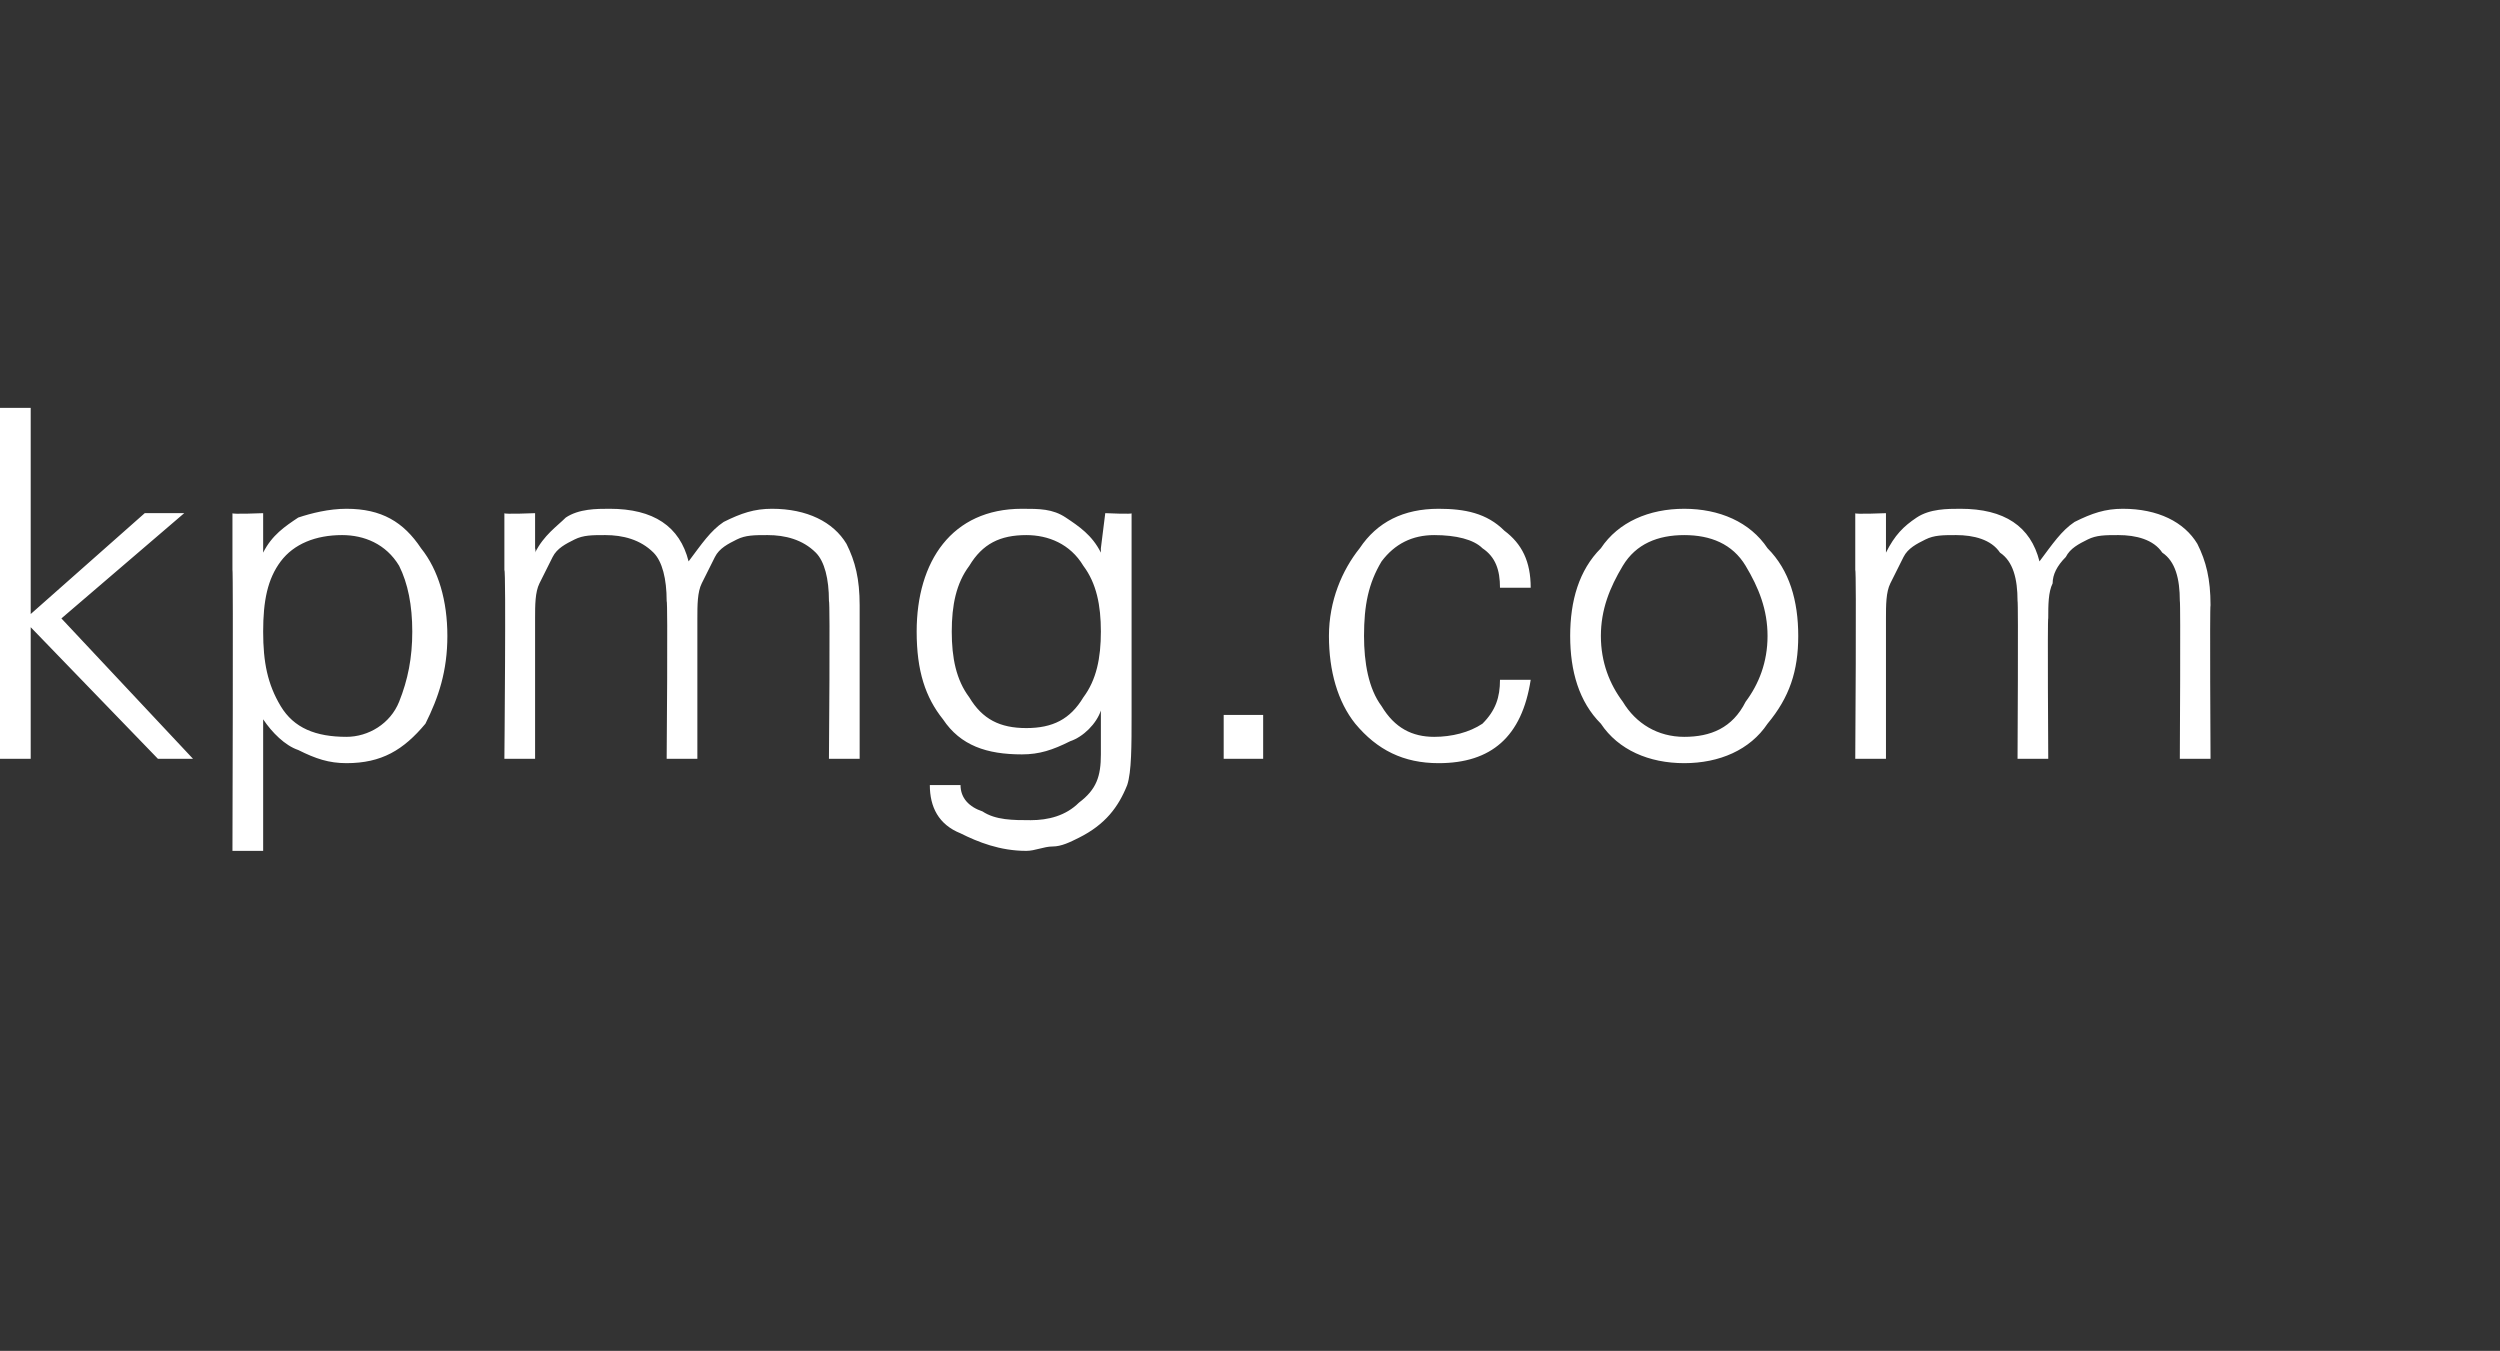 <?xml version="1.0" standalone="no"?><!DOCTYPE svg PUBLIC "-//W3C//DTD SVG 1.1//EN" "http://www.w3.org/Graphics/SVG/1.1/DTD/svg11.dtd"><svg xmlns="http://www.w3.org/2000/svg" xmlns:xlink="http://www.w3.org/1999/xlink" version="1.1" width="57px" height="30.8px" viewBox="0 -9 57 30.8" style="top:-9px"><rect x="0" y="-9" width="57" height="30.8" fill="#333333" stroke="none"/><desc>￼</desc><defs/><g id="Polygon20363"><path d="m.7.3h-.7v8h.7v-3l2.9 3h.8l-3-3.2l2.8-2.4h-.9L.7 5V.3zm5.7 6.8c-.3-.5-.4-1-.4-1.7c0-.7.1-1.2.4-1.6c.3-.4.8-.6 1.4-.6c.5 0 1 .2 1.3.7c.2.4.3.9.3 1.5c0 .6-.1 1.1-.3 1.6c-.2.5-.7.8-1.2.8c-.7 0-1.2-.2-1.5-.7zM6 10.4v-3c.2.3.5.6.8.7c.4.2.7.3 1.1.3c.8 0 1.3-.3 1.8-.9c.3-.6.5-1.2.5-2c0-.8-.2-1.5-.6-2c-.4-.6-.9-.9-1.7-.9c-.4 0-.8.1-1.1.2c-.3.2-.6.4-.8.8v-.9s-.73.03-.7 0v1.3c.02-.03 0 6.4 0 6.4h.7zm6.2-7.7s-.72.03-.7 0v1.3c.04-.03 0 4.3 0 4.3h.7V5.1c0-.3 0-.6.1-.8l.3-.6c.1-.2.3-.3.5-.4c.2-.1.4-.1.7-.1c.4 0 .8.1 1.1.4c.2.2.3.6.3 1.1c.03-.01 0 3.6 0 3.6h.7V5.1c0-.3 0-.6.1-.8l.3-.6c.1-.2.3-.3.5-.4c.2-.1.4-.1.7-.1c.4 0 .8.1 1.1.4c.2.2.3.6.3 1.1c.03-.01 0 3.6 0 3.6h.7V4.8c0-.6-.1-1-.3-1.4c-.3-.5-.9-.8-1.7-.8c-.4 0-.7.1-1.1.3c-.3.2-.5.5-.8.9c-.1-.4-.3-.7-.6-.9c-.3-.2-.7-.3-1.2-.3c-.3 0-.7 0-1 .2c-.2.2-.5.4-.7.8c.02-.04 0-.1 0-.1v-.8zm12.5 1.2c.3.4.4.9.4 1.5c0 .6-.1 1.1-.4 1.5c-.3.5-.7.7-1.3.7c-.6 0-1-.2-1.3-.7c-.3-.4-.4-.9-.4-1.5c0-.6.1-1.1.4-1.5c.3-.5.7-.7 1.3-.7c.5 0 1 .2 1.3.7zm.4-.4v.1c-.2-.4-.5-.6-.8-.8c-.3-.2-.6-.2-1-.2c-.8 0-1.4.3-1.8.8c-.4.5-.6 1.2-.6 2c0 .9.2 1.5.6 2c.4.6 1 .8 1.8.8c.4 0 .7-.1 1.1-.3c.3-.1.6-.4.7-.7v1c0 .5-.1.8-.5 1.1c-.3.3-.7.4-1.1.4c-.4 0-.8 0-1.1-.2c-.3-.1-.5-.3-.5-.6h-.7c0 .5.2.9.7 1.1c.4.2.9.4 1.5.4c.2 0 .4-.1.6-.1c.2 0 .4-.1.6-.2c.6-.3.9-.7 1.1-1.2c.1-.3.1-.9.1-1.6V2.7c.05.03-.6 0-.6 0l-.1.8zm3.7 4.8v-1h-.9v1h.9zm6.1-3.9c0-.6-.2-1-.6-1.3c-.4-.4-.9-.5-1.5-.5c-.8 0-1.4.3-1.8.9c-.4.5-.7 1.2-.7 2c0 .8.2 1.5.6 2c.5.6 1.1.9 1.9.9c1.2 0 1.9-.6 2.1-1.9h-.7c0 .4-.1.7-.4 1c-.3.2-.7.3-1.1.3c-.5 0-.9-.2-1.2-.7c-.3-.4-.4-1-.4-1.6c0-.7.1-1.2.4-1.7c.3-.4.7-.6 1.2-.6c.5 0 .9.1 1.1.3c.3.2.4.5.4.9h.7zm4.9-.5c.3.5.5 1 .5 1.6c0 .6-.2 1.1-.5 1.5c-.3.6-.8.8-1.4.8c-.6 0-1.1-.3-1.4-.8c-.3-.4-.5-.9-.5-1.5c0-.6.2-1.1.5-1.6c.3-.5.8-.7 1.4-.7c.6 0 1.1.2 1.4.7zm.5-.4c-.4-.6-1.1-.9-1.9-.9c-.8 0-1.5.3-1.9.9c-.5.5-.7 1.2-.7 2c0 .8.2 1.5.7 2c.4.6 1.1.9 1.9.9c.8 0 1.5-.3 1.9-.9c.5-.6.7-1.2.7-2c0-.8-.2-1.5-.7-2zm2.7-.8s-.73.03-.7 0v1.3c.03-.03 0 4.3 0 4.3h.7V5.1c0-.3 0-.6.1-.8l.3-.6c.1-.2.3-.3.5-.4c.2-.1.4-.1.7-.1c.4 0 .8.1 1 .4c.3.2.4.6.4 1.1c.02-.01 0 3.6 0 3.6h.7s-.02-3.23 0-3.2c0-.3 0-.6.1-.8c0-.2.1-.4.3-.6c.1-.2.3-.3.5-.4c.2-.1.4-.1.7-.1c.4 0 .8.1 1 .4c.3.2.4.6.4 1.1c.02-.01 0 3.6 0 3.6h.7s-.02-3.5 0-3.5c0-.6-.1-1-.3-1.4c-.3-.5-.9-.8-1.7-.8c-.4 0-.7.1-1.1.3c-.3.2-.5.5-.8.9c-.1-.4-.3-.7-.6-.9c-.3-.2-.7-.3-1.2-.3c-.3 0-.7 0-1 .2c-.3.2-.5.4-.7.8v-.9z" stroke="none" fill="#fff"/><a xlink:href="https://kpmg.com/us/en.html" xlink:show="new" xlink:title="kpmg.com"><rect style="fill:transparent;" x="-1" y="-1" width="51" height="11"/></a></g></svg>